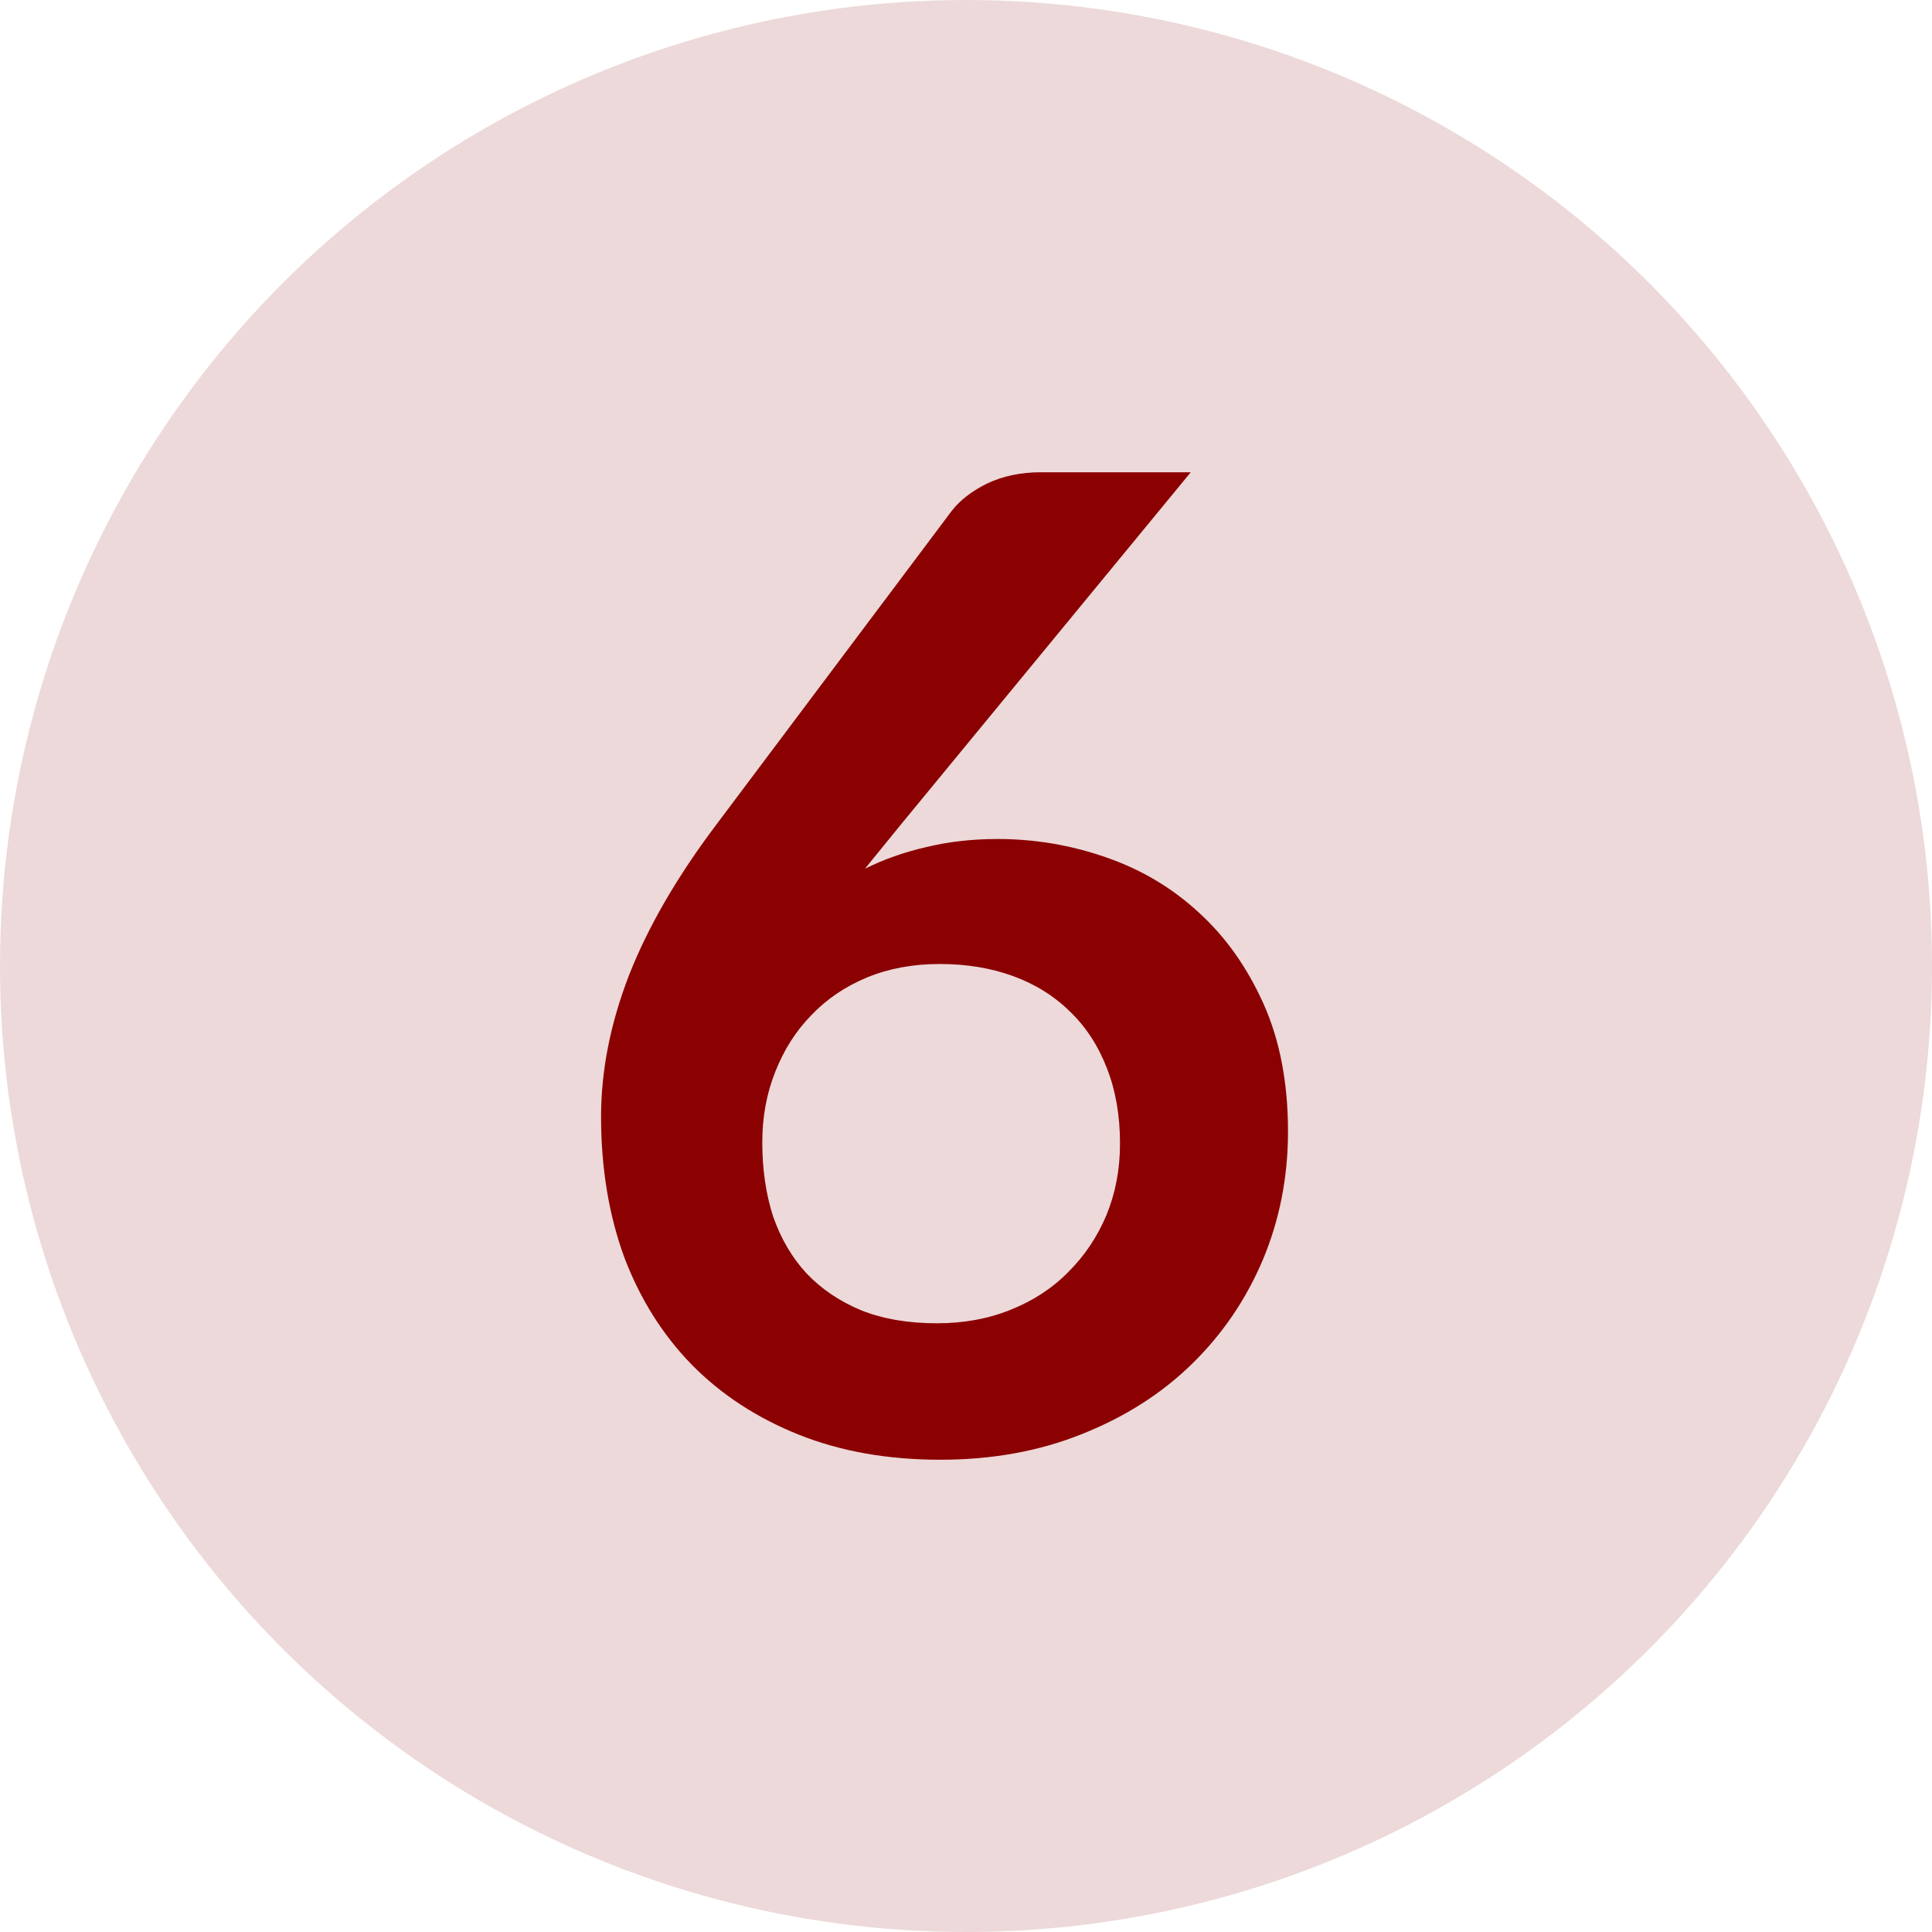 <svg width="45" height="45" viewBox="0 0 45 45" fill="none" xmlns="http://www.w3.org/2000/svg">
<circle cx="22.5" cy="22.5" r="22.5" fill="#8B0000" fill-opacity="0.15"/>
<path d="M20.939 19.259L20.146 20.235C20.59 20.014 21.065 19.847 21.572 19.731C22.09 19.605 22.644 19.542 23.236 19.542C24.102 19.542 24.941 19.684 25.755 19.967C26.578 20.25 27.302 20.68 27.925 21.257C28.548 21.823 29.049 22.532 29.43 23.381C29.81 24.23 30 25.222 30 26.354C30 27.414 29.805 28.41 29.414 29.343C29.023 30.266 28.474 31.074 27.766 31.766C27.059 32.458 26.203 33.004 25.2 33.402C24.207 33.801 23.109 34 21.905 34C20.68 34 19.581 33.806 18.61 33.418C17.638 33.03 16.809 32.49 16.123 31.797C15.436 31.095 14.908 30.256 14.539 29.28C14.18 28.295 14 27.204 14 26.008C14 24.938 14.216 23.843 14.649 22.72C15.093 21.588 15.774 20.413 16.693 19.196L22.158 11.912C22.349 11.661 22.623 11.446 22.982 11.267C23.352 11.089 23.774 11 24.25 11H27.735L20.939 19.259ZM21.826 30.822C22.449 30.822 23.019 30.717 23.537 30.508C24.065 30.298 24.514 30.004 24.883 29.627C25.263 29.249 25.559 28.808 25.77 28.305C25.982 27.791 26.087 27.235 26.087 26.637C26.087 25.987 25.987 25.405 25.786 24.891C25.585 24.367 25.3 23.926 24.931 23.57C24.561 23.203 24.117 22.925 23.6 22.736C23.082 22.547 22.512 22.453 21.889 22.453C21.266 22.453 20.701 22.558 20.194 22.767C19.687 22.977 19.254 23.271 18.895 23.648C18.536 24.015 18.256 24.456 18.055 24.97C17.855 25.473 17.755 26.019 17.755 26.606C17.755 27.235 17.839 27.812 18.008 28.337C18.188 28.85 18.446 29.291 18.784 29.658C19.133 30.025 19.56 30.314 20.067 30.523C20.574 30.723 21.16 30.822 21.826 30.822Z" fill="#8B0000"/>
</svg>
